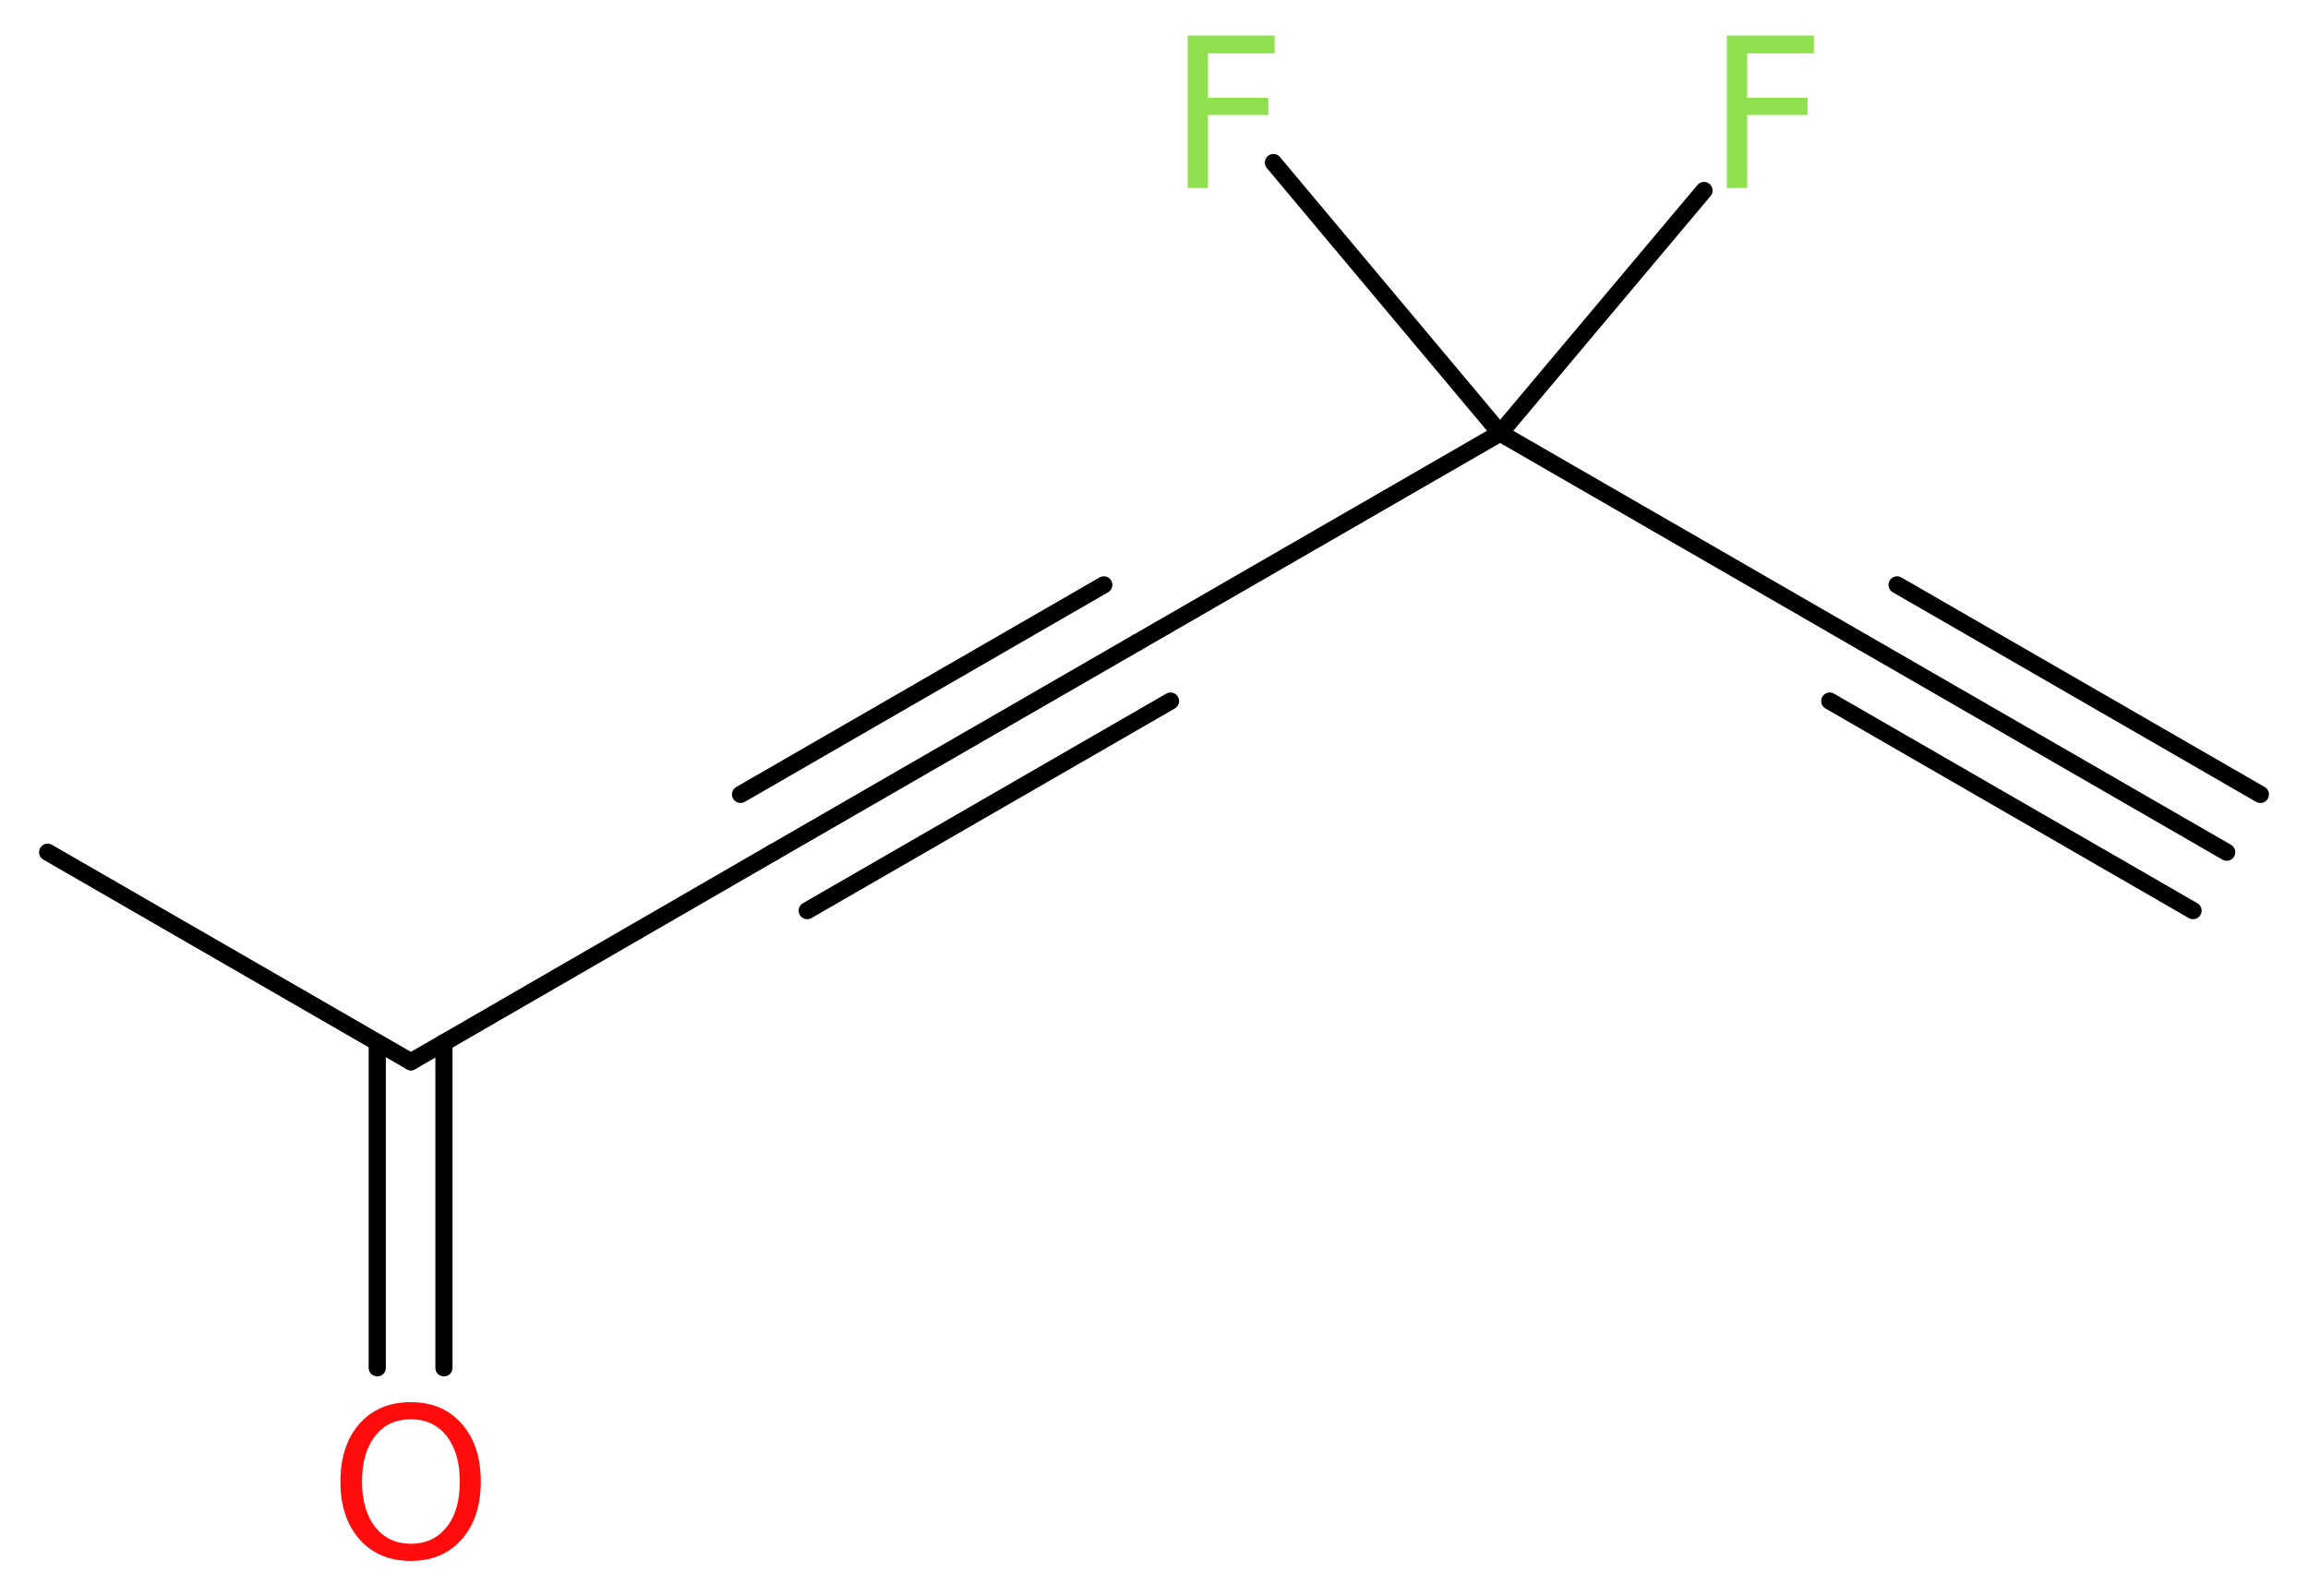 <?xml version='1.0' encoding='UTF-8'?>
<!DOCTYPE svg PUBLIC "-//W3C//DTD SVG 1.1//EN" "http://www.w3.org/Graphics/SVG/1.1/DTD/svg11.dtd">
<svg version='1.2' xmlns='http://www.w3.org/2000/svg' xmlns:xlink='http://www.w3.org/1999/xlink' width='36.34mm' height='25.13mm' viewBox='0 0 36.34 25.13'>
  <desc>Generated by the Chemistry Development Kit (http://github.com/cdk)</desc>
  <g stroke-linecap='round' stroke-linejoin='round' stroke='#000000' stroke-width='.27' fill='#90E050'>
    <rect x='.0' y='.0' width='37.0' height='26.0' fill='#FFFFFF' stroke='none'/>
    <g id='mol1' class='mol'>
      <g id='mol1bnd1' class='bond'>
        <line x1='35.06' y1='13.42' x2='29.34' y2='10.12'/>
        <line x1='34.53' y1='14.34' x2='28.81' y2='11.04'/>
        <line x1='35.59' y1='12.51' x2='29.87' y2='9.21'/>
      </g>
      <line id='mol1bnd2' class='bond' x1='29.34' y1='10.12' x2='23.62' y2='6.82'/>
      <line id='mol1bnd3' class='bond' x1='23.62' y1='6.82' x2='26.83' y2='3.0'/>
      <line id='mol1bnd4' class='bond' x1='23.62' y1='6.82' x2='20.05' y2='2.56'/>
      <line id='mol1bnd5' class='bond' x1='23.62' y1='6.82' x2='17.9' y2='10.12'/>
      <g id='mol1bnd6' class='bond'>
        <line x1='17.9' y1='10.12' x2='12.18' y2='13.42'/>
        <line x1='18.43' y1='11.04' x2='12.71' y2='14.34'/>
        <line x1='17.38' y1='9.21' x2='11.66' y2='12.51'/>
      </g>
      <line id='mol1bnd7' class='bond' x1='12.18' y1='13.42' x2='6.47' y2='16.72'/>
      <line id='mol1bnd8' class='bond' x1='6.47' y1='16.72' x2='.75' y2='13.42'/>
      <g id='mol1bnd9' class='bond'>
        <line x1='6.99' y1='16.42' x2='6.99' y2='21.54'/>
        <line x1='5.94' y1='16.42' x2='5.94' y2='21.54'/>
      </g>
      <path id='mol1atm4' class='atom' d='M27.18 .56h1.38v.28h-1.05v.7h.95v.27h-.95v1.15h-.32v-2.4z' stroke='none'/>
      <path id='mol1atm5' class='atom' d='M18.69 .56h1.38v.28h-1.05v.7h.95v.27h-.95v1.15h-.32v-2.4z' stroke='none'/>
      <path id='mol1atm10' class='atom' d='M6.47 22.35q-.36 .0 -.56 .26q-.21 .26 -.21 .72q.0 .45 .21 .72q.21 .26 .56 .26q.35 .0 .56 -.26q.21 -.26 .21 -.72q.0 -.45 -.21 -.72q-.21 -.26 -.56 -.26zM6.47 22.08q.5 .0 .8 .34q.3 .34 .3 .91q.0 .57 -.3 .91q-.3 .34 -.8 .34q-.51 .0 -.81 -.34q-.3 -.34 -.3 -.91q.0 -.57 .3 -.91q.3 -.34 .81 -.34z' stroke='none' fill='#FF0D0D'/>
    </g>
  </g>
</svg>
